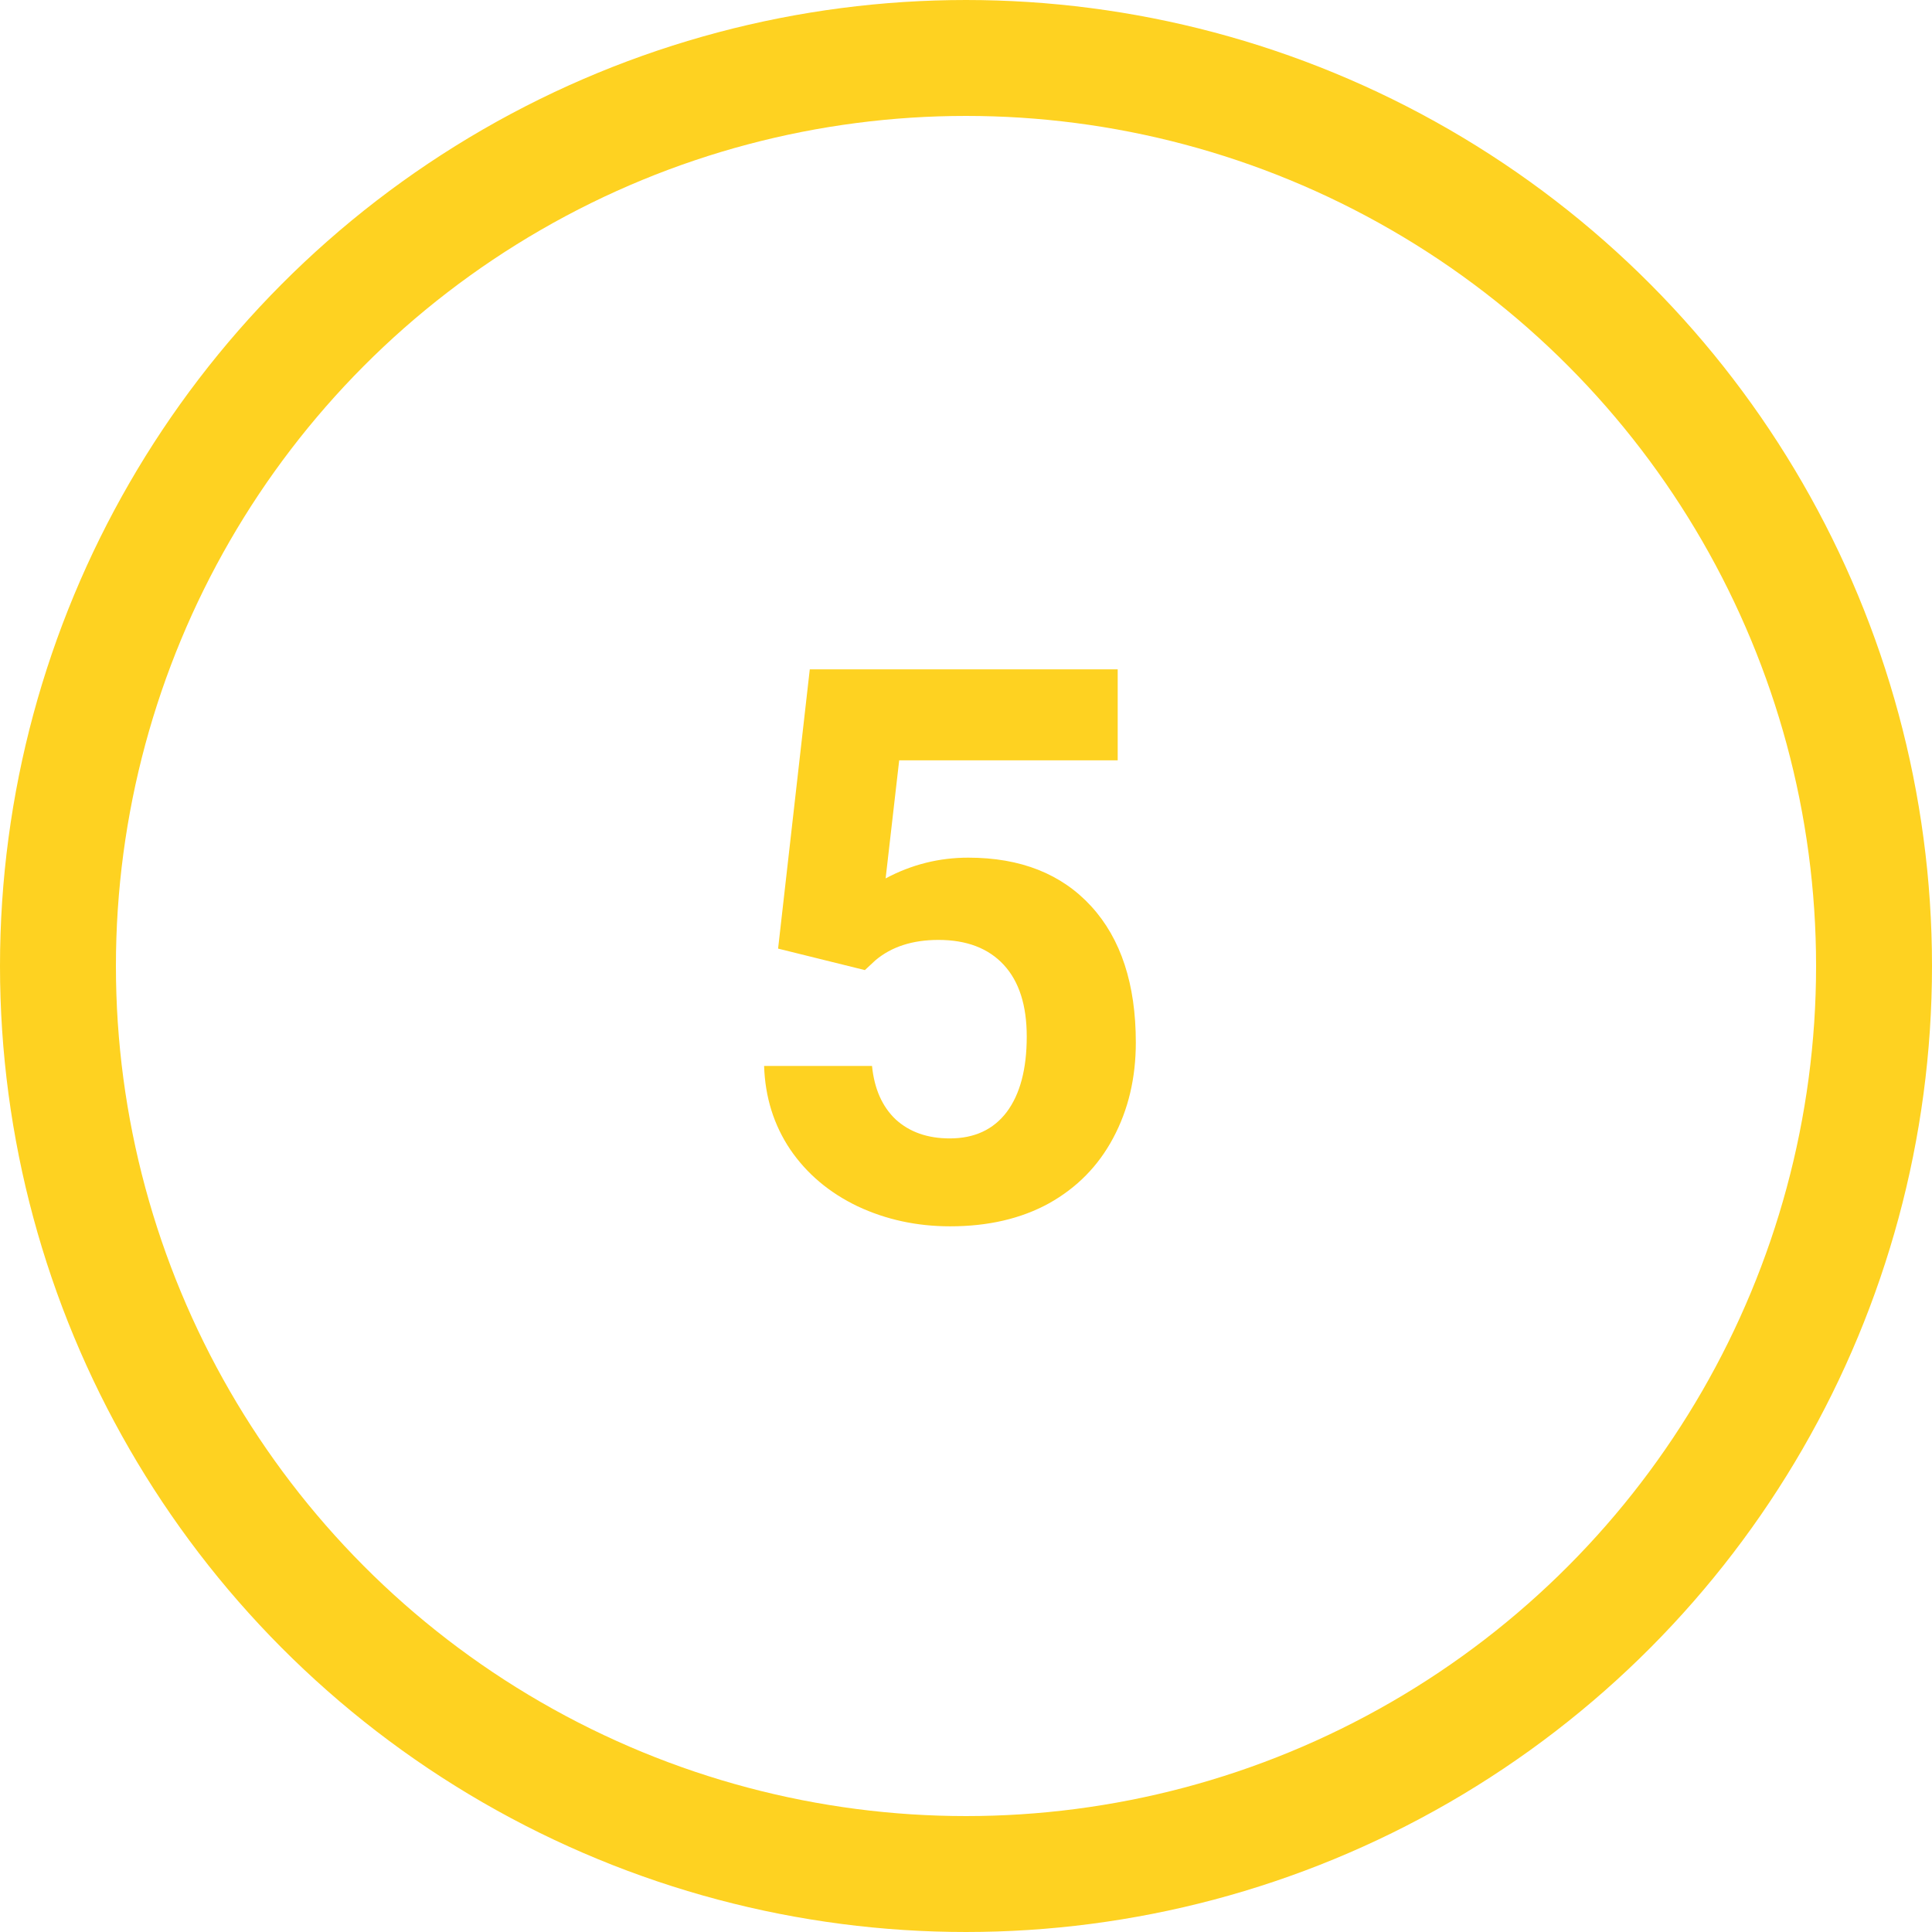 <?xml version="1.0" encoding="UTF-8"?> <svg xmlns="http://www.w3.org/2000/svg" width="50" height="50" viewBox="0 0 50 50" fill="none"> <circle cx="25" cy="25" r="23.5" stroke="#FED221" stroke-width="3"></circle> <path d="M20.137 24.55L20.957 17.323H28.926V19.677H23.271L22.92 22.733C23.59 22.375 24.303 22.196 25.059 22.196C26.413 22.196 27.474 22.616 28.242 23.456C29.01 24.296 29.395 25.471 29.395 26.981C29.395 27.899 29.199 28.723 28.809 29.452C28.424 30.175 27.871 30.738 27.148 31.142C26.426 31.539 25.573 31.737 24.59 31.737C23.73 31.737 22.933 31.565 22.197 31.22C21.462 30.868 20.879 30.377 20.449 29.745C20.026 29.114 19.801 28.394 19.775 27.587H22.568C22.627 28.179 22.832 28.642 23.184 28.974C23.542 29.299 24.007 29.462 24.58 29.462C25.218 29.462 25.71 29.234 26.055 28.778C26.4 28.316 26.572 27.665 26.572 26.825C26.572 26.018 26.374 25.399 25.977 24.97C25.579 24.54 25.016 24.325 24.287 24.325C23.616 24.325 23.073 24.501 22.656 24.852L22.383 25.106L20.137 24.55Z" fill="#FED221"></path> </svg> 